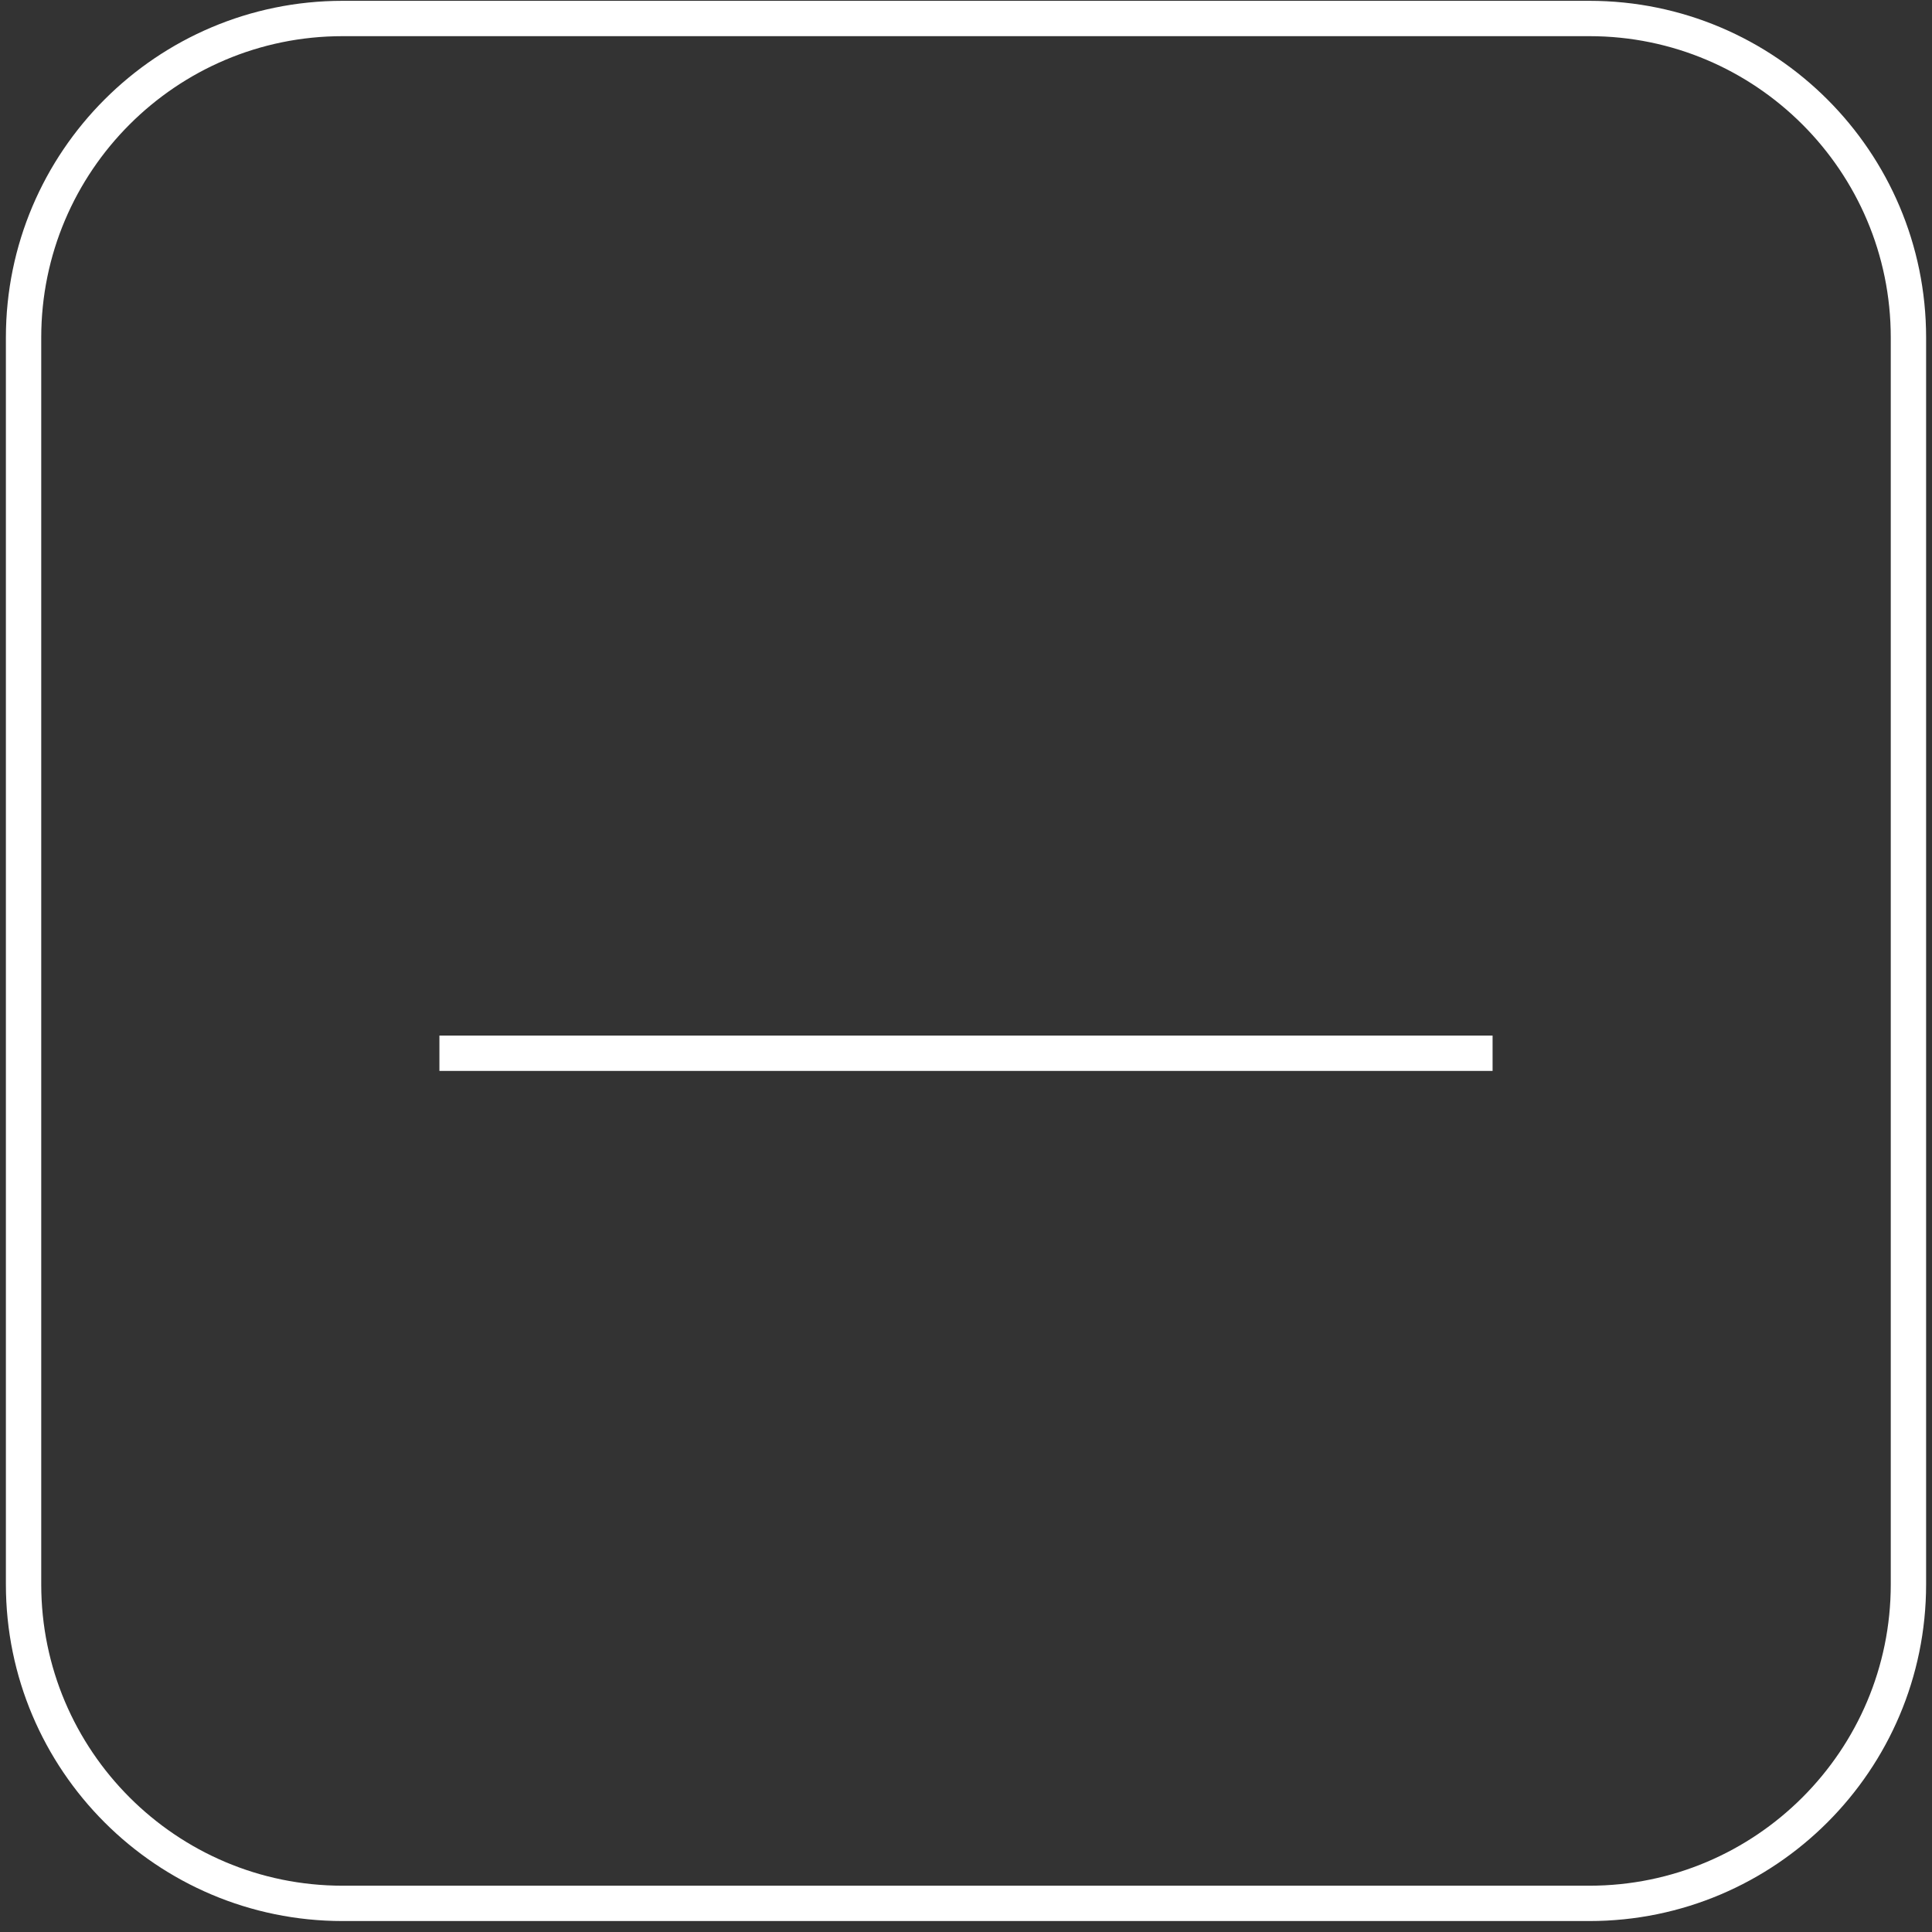 <?xml version="1.0" encoding="UTF-8"?>
<svg xmlns="http://www.w3.org/2000/svg" width="82" height="82" viewBox="0 0 82 82" fill="none">
  <rect x="0" y="0" width="82" height="82" fill="#333333" stroke="none"/>
  <g id="icon / social / ico_circle_some_fb copy 7">
    <path id="Vector" d="M14.54 0.785H67.46C74.931 0.785 81 6.854 81 14.326V67.245C81 74.716 74.931 80.785 67.46 80.785H14.54C7.069 80.785 1 74.716 1 67.245V14.326C1 6.854 7.069 0.785 14.54 0.785Z" stroke="white" stroke-width="1.5"></path>
    <path id="Vector_2" d="M18.65 44.703H63.35" stroke="white" stroke-width="1.5"></path>
  </g>
</svg>
